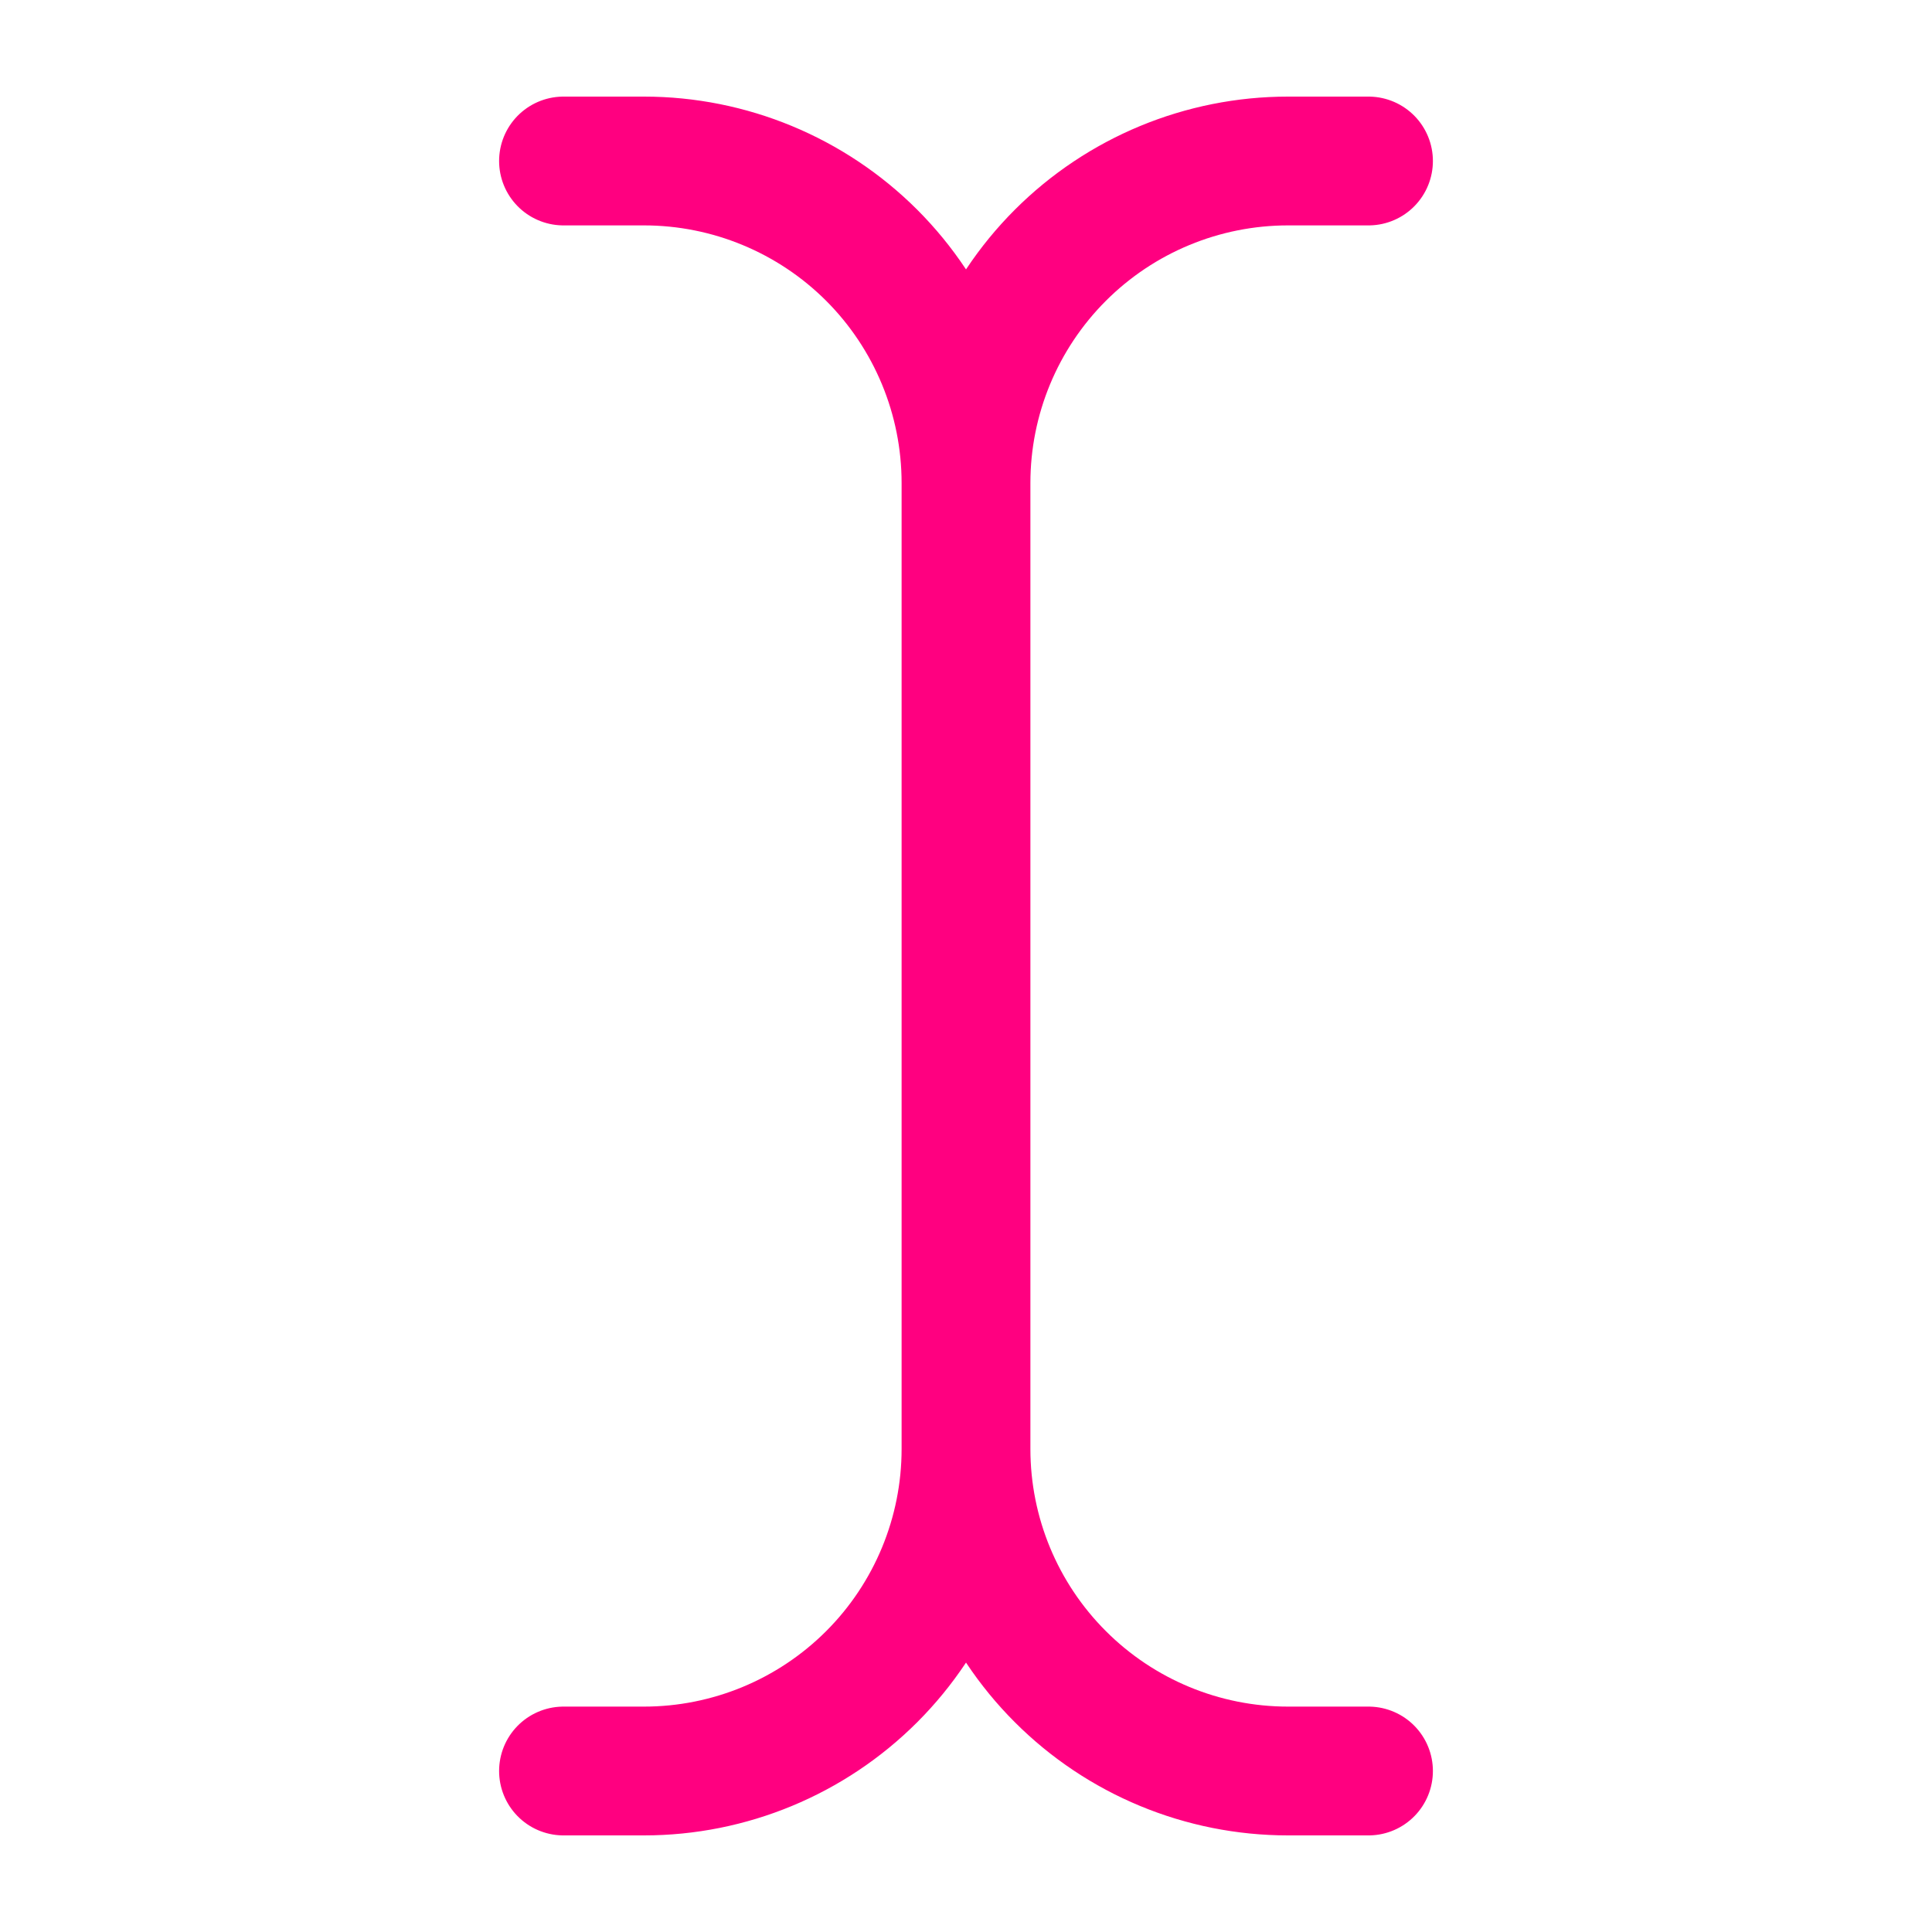 <?xml version="1.0" encoding="UTF-8"?> <svg xmlns="http://www.w3.org/2000/svg" width="30" height="30" viewBox="0 0 30 30" fill="none"><path d="M21.25 27.5H20C18.674 27.5 17.402 26.973 16.465 26.035C15.527 25.098 15 23.826 15 22.5M15 22.5V7.5M15 22.5C15 23.826 14.473 25.098 13.536 26.035C12.598 26.973 11.326 27.5 10 27.5H8.75M15 22.5V21.25M15 7.5C15 6.174 15.527 4.902 16.465 3.964C17.402 3.027 18.674 2.5 20 2.5H21.25M15 7.5C15 6.174 14.473 4.902 13.536 3.964C12.598 3.027 11.326 2.5 10 2.5H8.75M15 7.5V8.75" stroke="#FF0080" stroke-width="2" stroke-linecap="round" stroke-linejoin="round"></path></svg> 